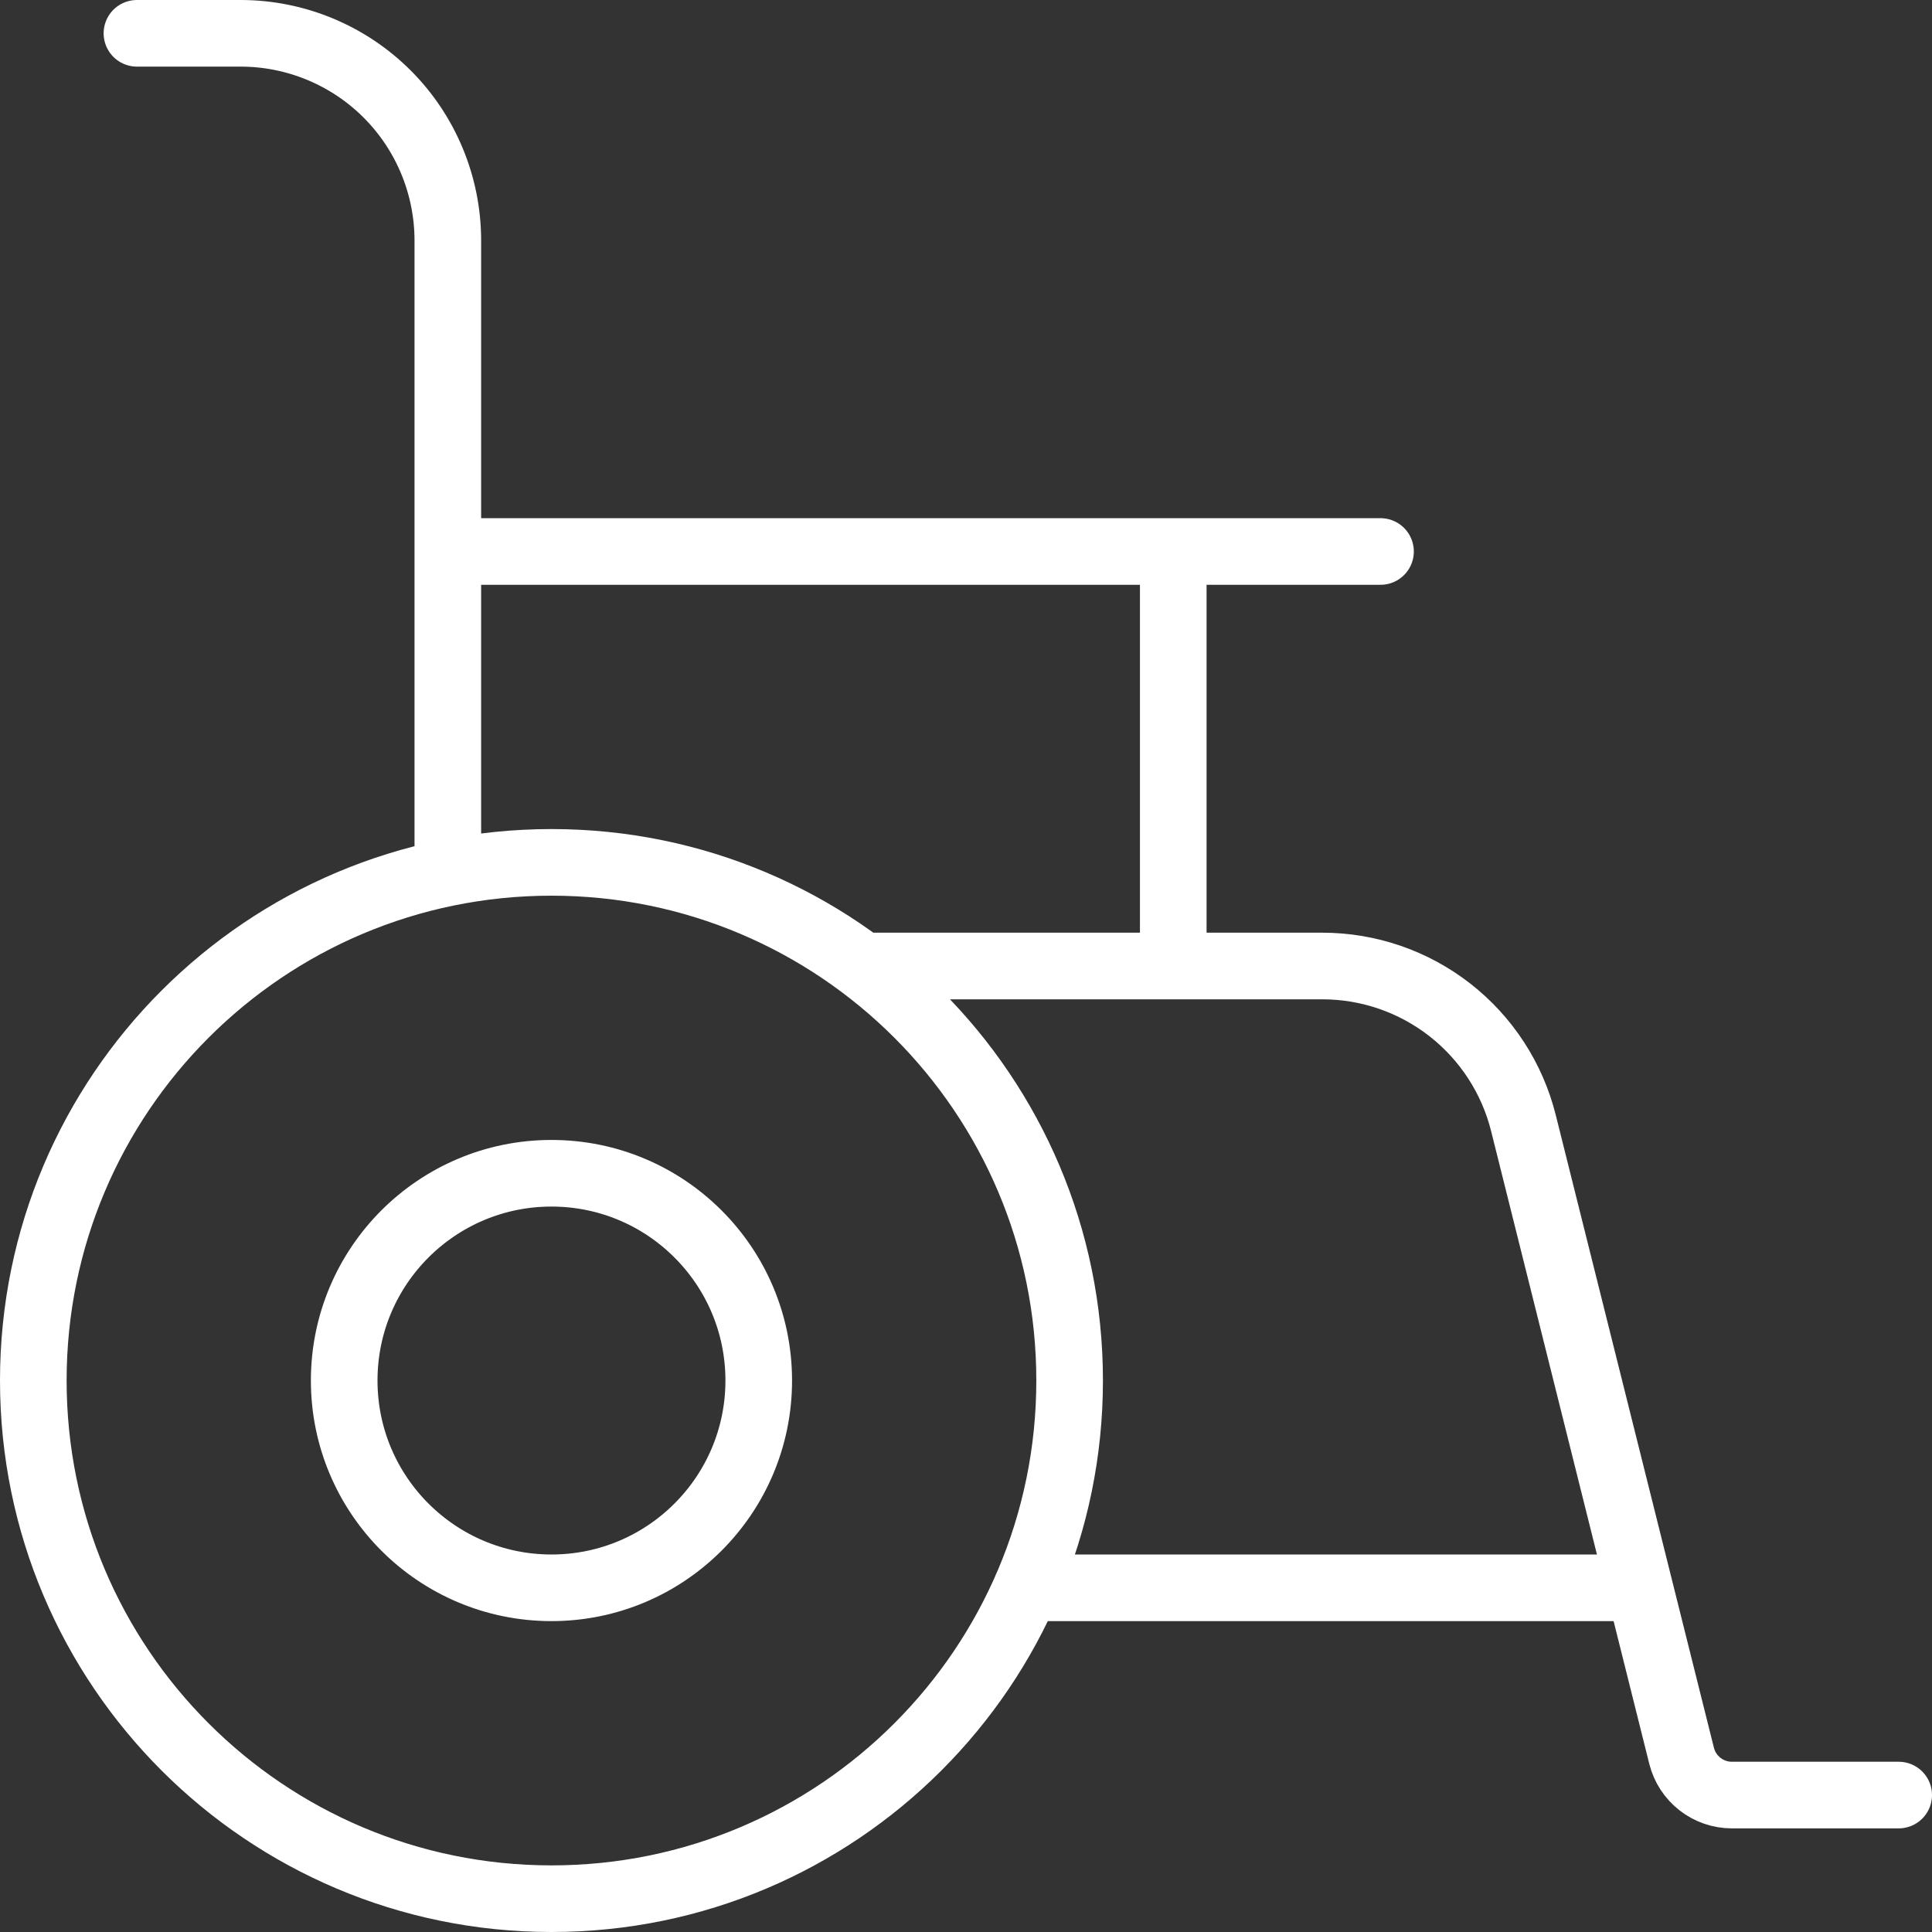 <svg width="58" height="58" viewBox="0 0 58 58" fill="none" xmlns="http://www.w3.org/2000/svg">
<rect x="0" y="0" width="58" height="58" fill="#333333" stroke="none"/>
<path d="M57 53.889H51.992C51.645 53.889 51.309 53.773 51.035 53.559C50.762 53.346 50.567 53.047 50.483 52.711L45.734 33.713C45.397 32.367 44.62 31.172 43.527 30.318C42.433 29.464 41.085 29 39.697 29H25.889M41.444 16.556H13.444M35.222 29V16.556M4.111 1H7.222C8.872 1 10.455 1.656 11.622 2.822C12.789 3.989 13.444 5.572 13.444 7.222V25.889M49.222 47.667H30.813M32.111 41.444C32.111 50.035 25.147 57 16.556 57C7.964 57 1 50.035 1 41.444C1 32.853 7.964 25.889 16.556 25.889C25.147 25.889 32.111 32.853 32.111 41.444ZM22.778 41.444C22.778 44.881 19.992 47.667 16.556 47.667C13.119 47.667 10.333 44.881 10.333 41.444C10.333 38.008 13.119 35.222 16.556 35.222C19.992 35.222 22.778 38.008 22.778 41.444Z" stroke="white" stroke-width="2" stroke-linecap="round" stroke-linejoin="round"/>
</svg>
